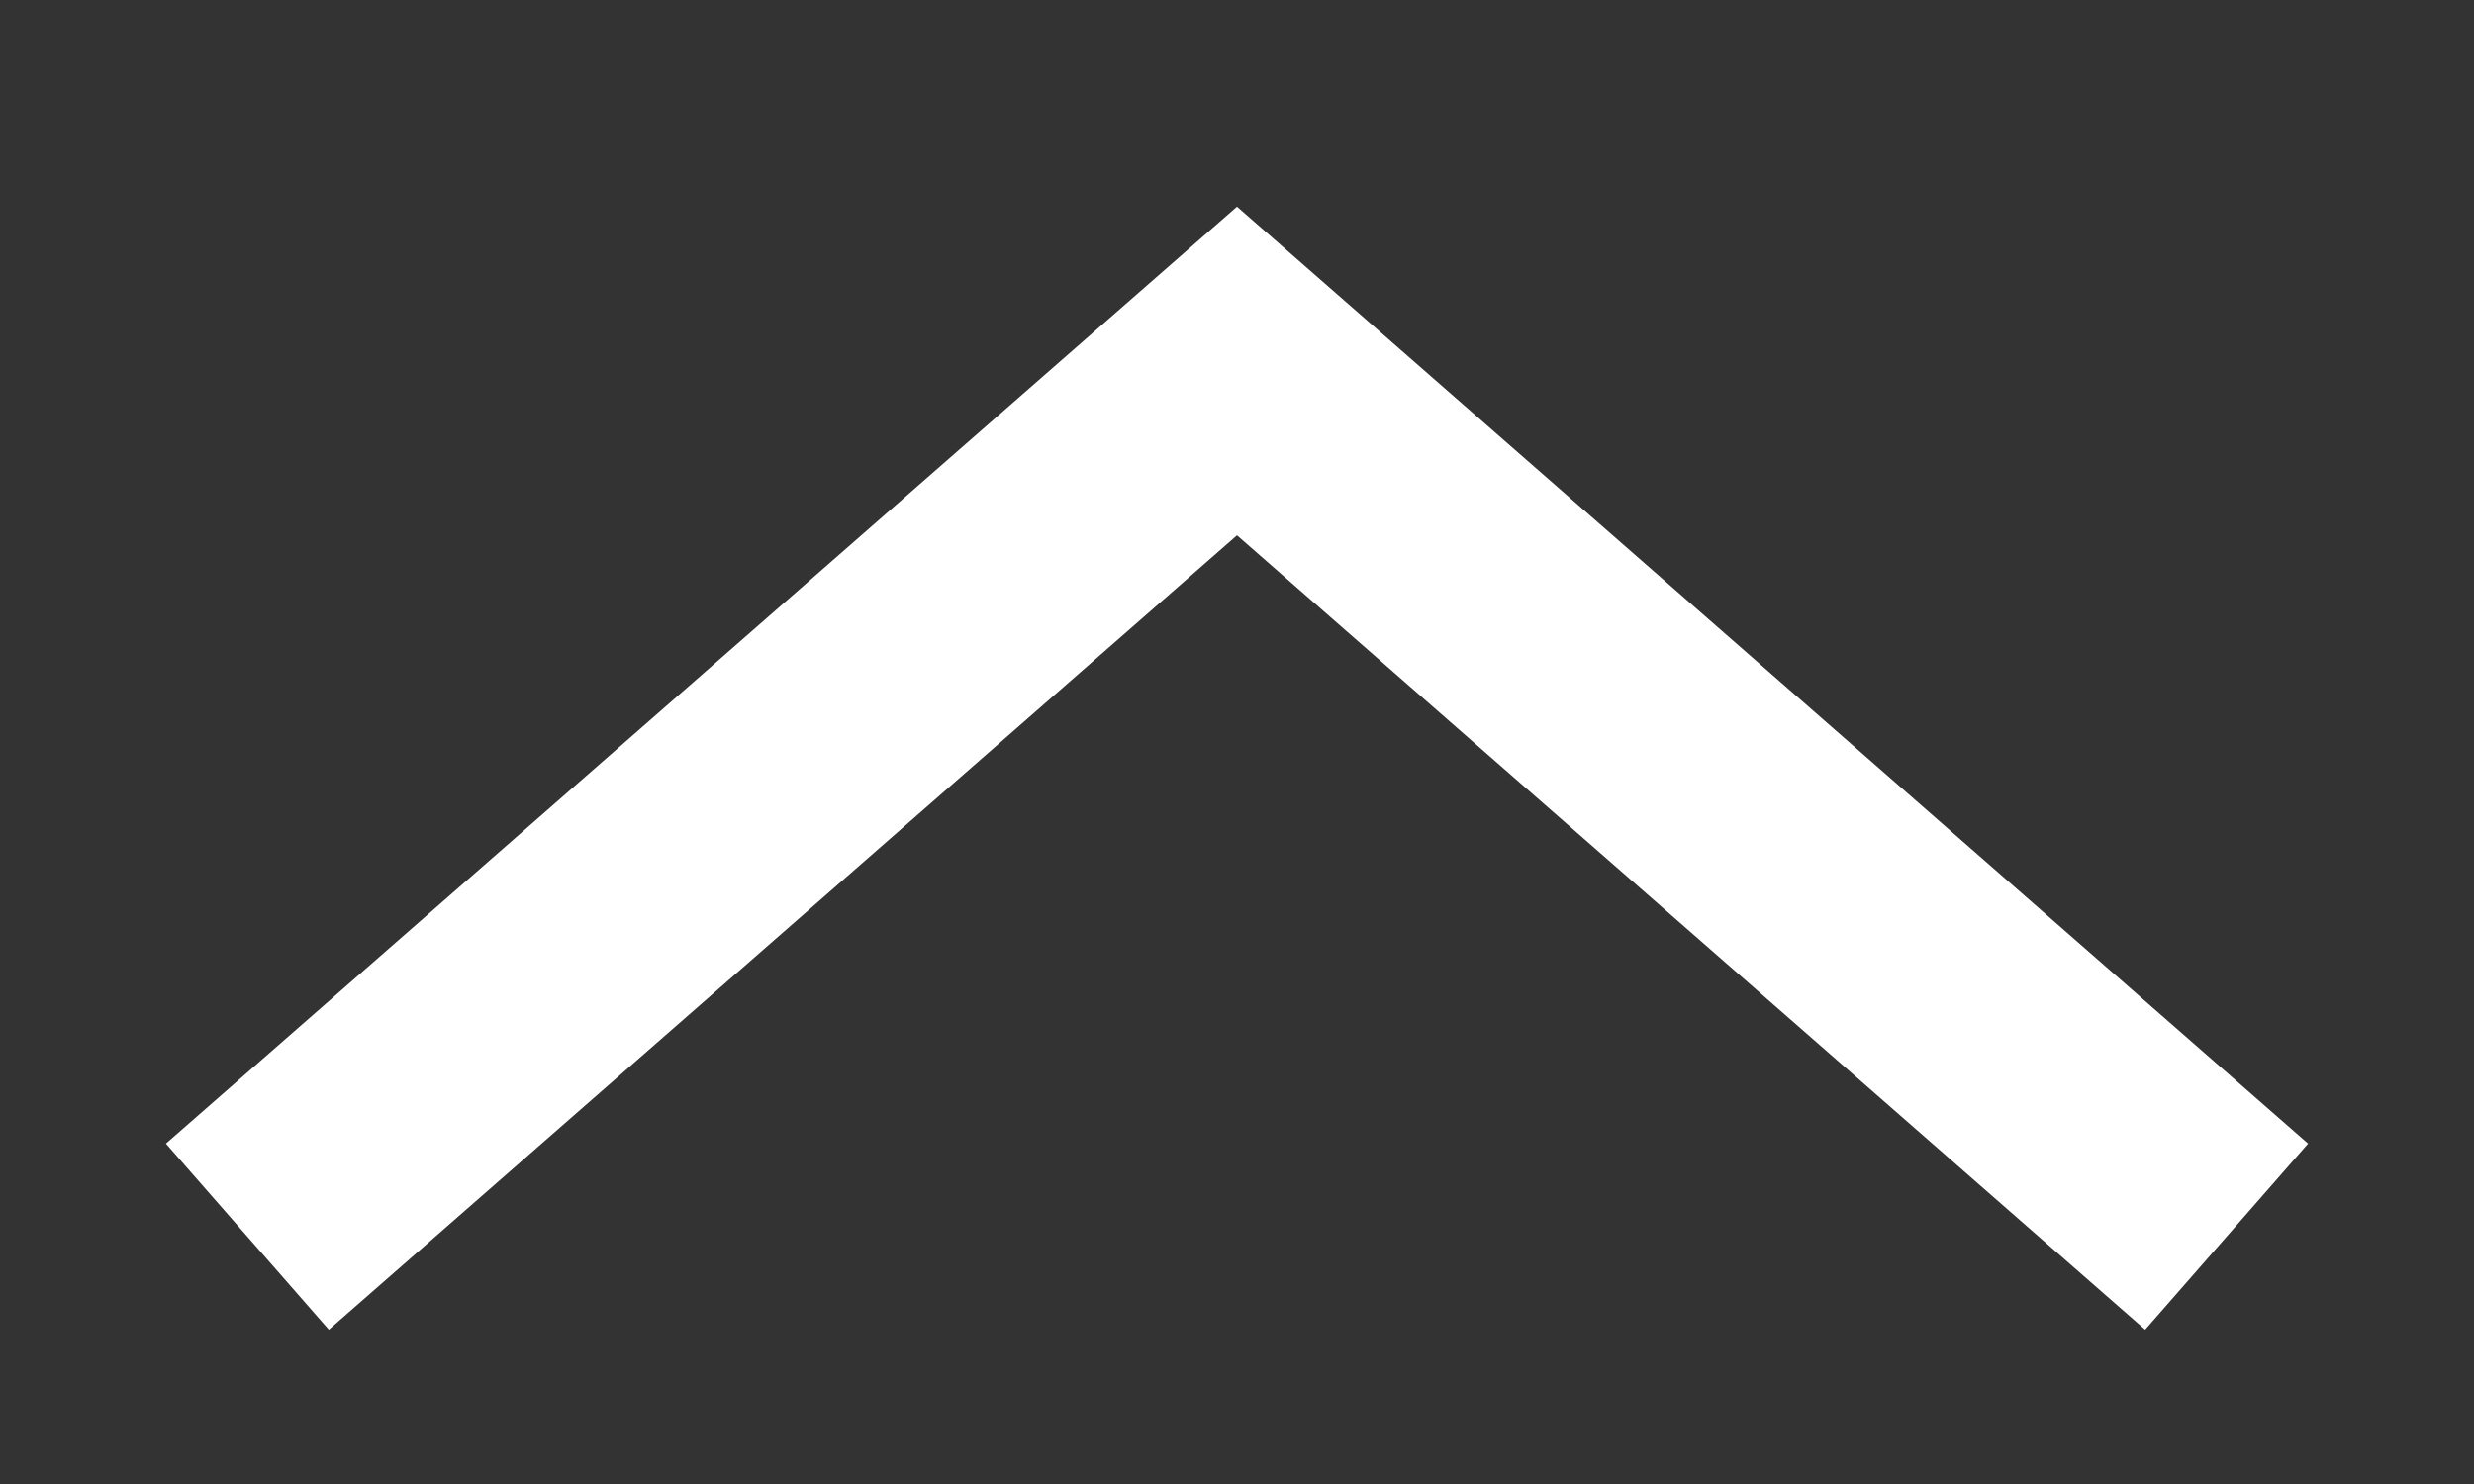 <svg width="10" height="6" viewBox="0 0 10 6" fill="none" xmlns="http://www.w3.org/2000/svg">
	<rect x="0" y="0" width="10" height="6" fill="#333333" stroke="none"/>
	<path d="M1 5L5 1.5L9 5" stroke="white" />
</svg>
